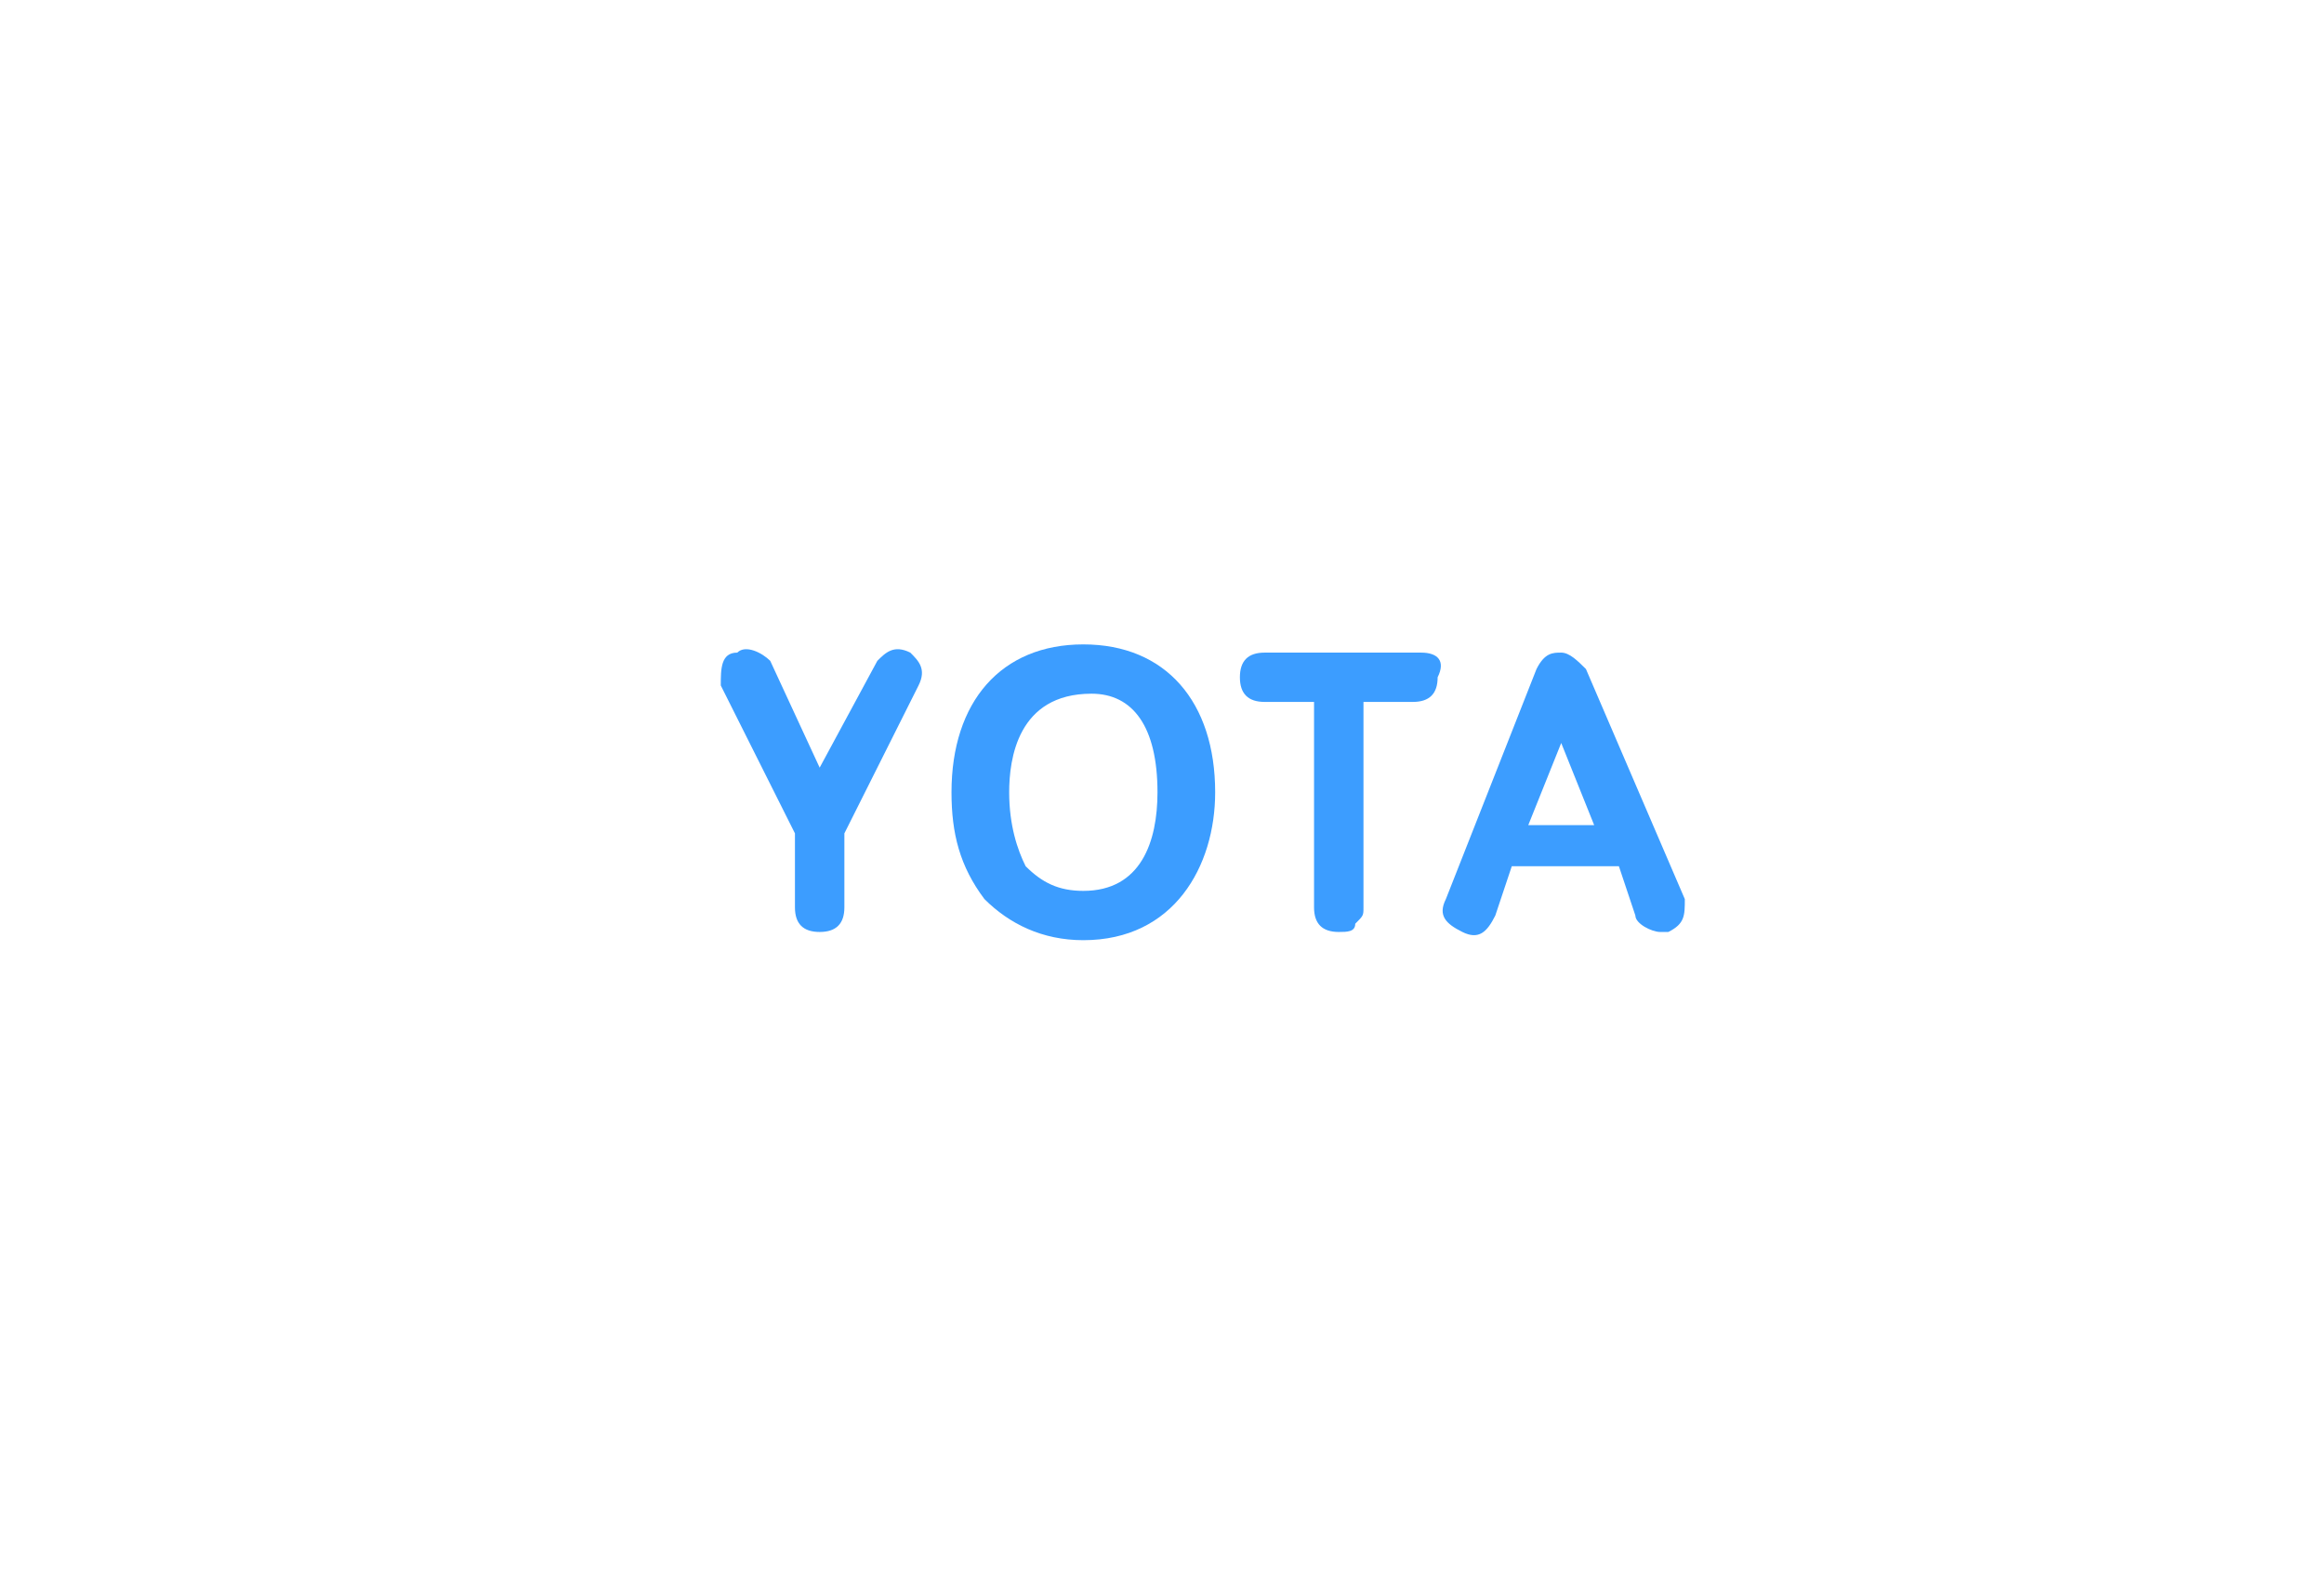 <svg width="220" height="150" viewBox="0 0 220 150" fill="none" xmlns="http://www.w3.org/2000/svg">
<path d="M150.132 63.333C149.352 62.556 148.572 61.778 147.792 61.778C147.012 61.778 146.232 61.778 145.452 63.333L136.872 85.111C136.092 86.667 136.872 87.445 138.432 88.222C139.992 89 140.772 88.222 141.552 86.667L143.112 82H153.252L154.812 86.667C154.812 87.445 156.372 88.222 157.152 88.222H157.932C159.492 87.445 159.492 86.667 159.492 85.111L150.132 63.333ZM144.672 78.111L147.792 70.333L150.912 78.111H144.672Z" fill="#3C9DFF"/>
<path d="M86.173 61.778C84.613 61 83.833 61.778 83.053 62.556L77.593 72.667L72.913 62.556C72.133 61.778 70.573 61 69.793 61.778C68.233 61.778 68.233 63.333 68.233 64.889L75.253 78.889V85.889C75.253 87.444 76.033 88.222 77.593 88.222C79.153 88.222 79.933 87.444 79.933 85.889V78.889L86.953 64.889C87.733 63.333 86.953 62.556 86.173 61.778Z" fill="#3C9DFF"/>
<path d="M102.553 61C94.753 61 90.073 66.444 90.073 75C90.073 78.889 90.853 82 93.193 85.111C95.533 87.444 98.653 89 102.553 89C111.133 89 115.033 82 115.033 75C115.033 66.444 110.353 61 102.553 61ZM102.553 84.333C100.213 84.333 98.653 83.556 97.093 82C96.313 80.444 95.533 78.111 95.533 75C95.533 71.889 96.313 65.667 103.333 65.667C107.233 65.667 109.573 68.778 109.573 75C109.573 79.667 108.013 84.333 102.553 84.333Z" fill="#3C9DFF"/>
<path d="M134.533 61.778H119.714C118.154 61.778 117.374 62.556 117.374 64.111C117.374 65.667 118.154 66.445 119.714 66.445H124.393V85.889C124.393 87.445 125.173 88.222 126.733 88.222C127.513 88.222 128.293 88.222 128.293 87.445C129.073 86.667 129.073 86.667 129.073 85.889V66.445H133.753C135.313 66.445 136.093 65.667 136.093 64.111C136.873 62.556 136.093 61.778 134.533 61.778Z" fill="#3C9DFF"/>
</svg>
